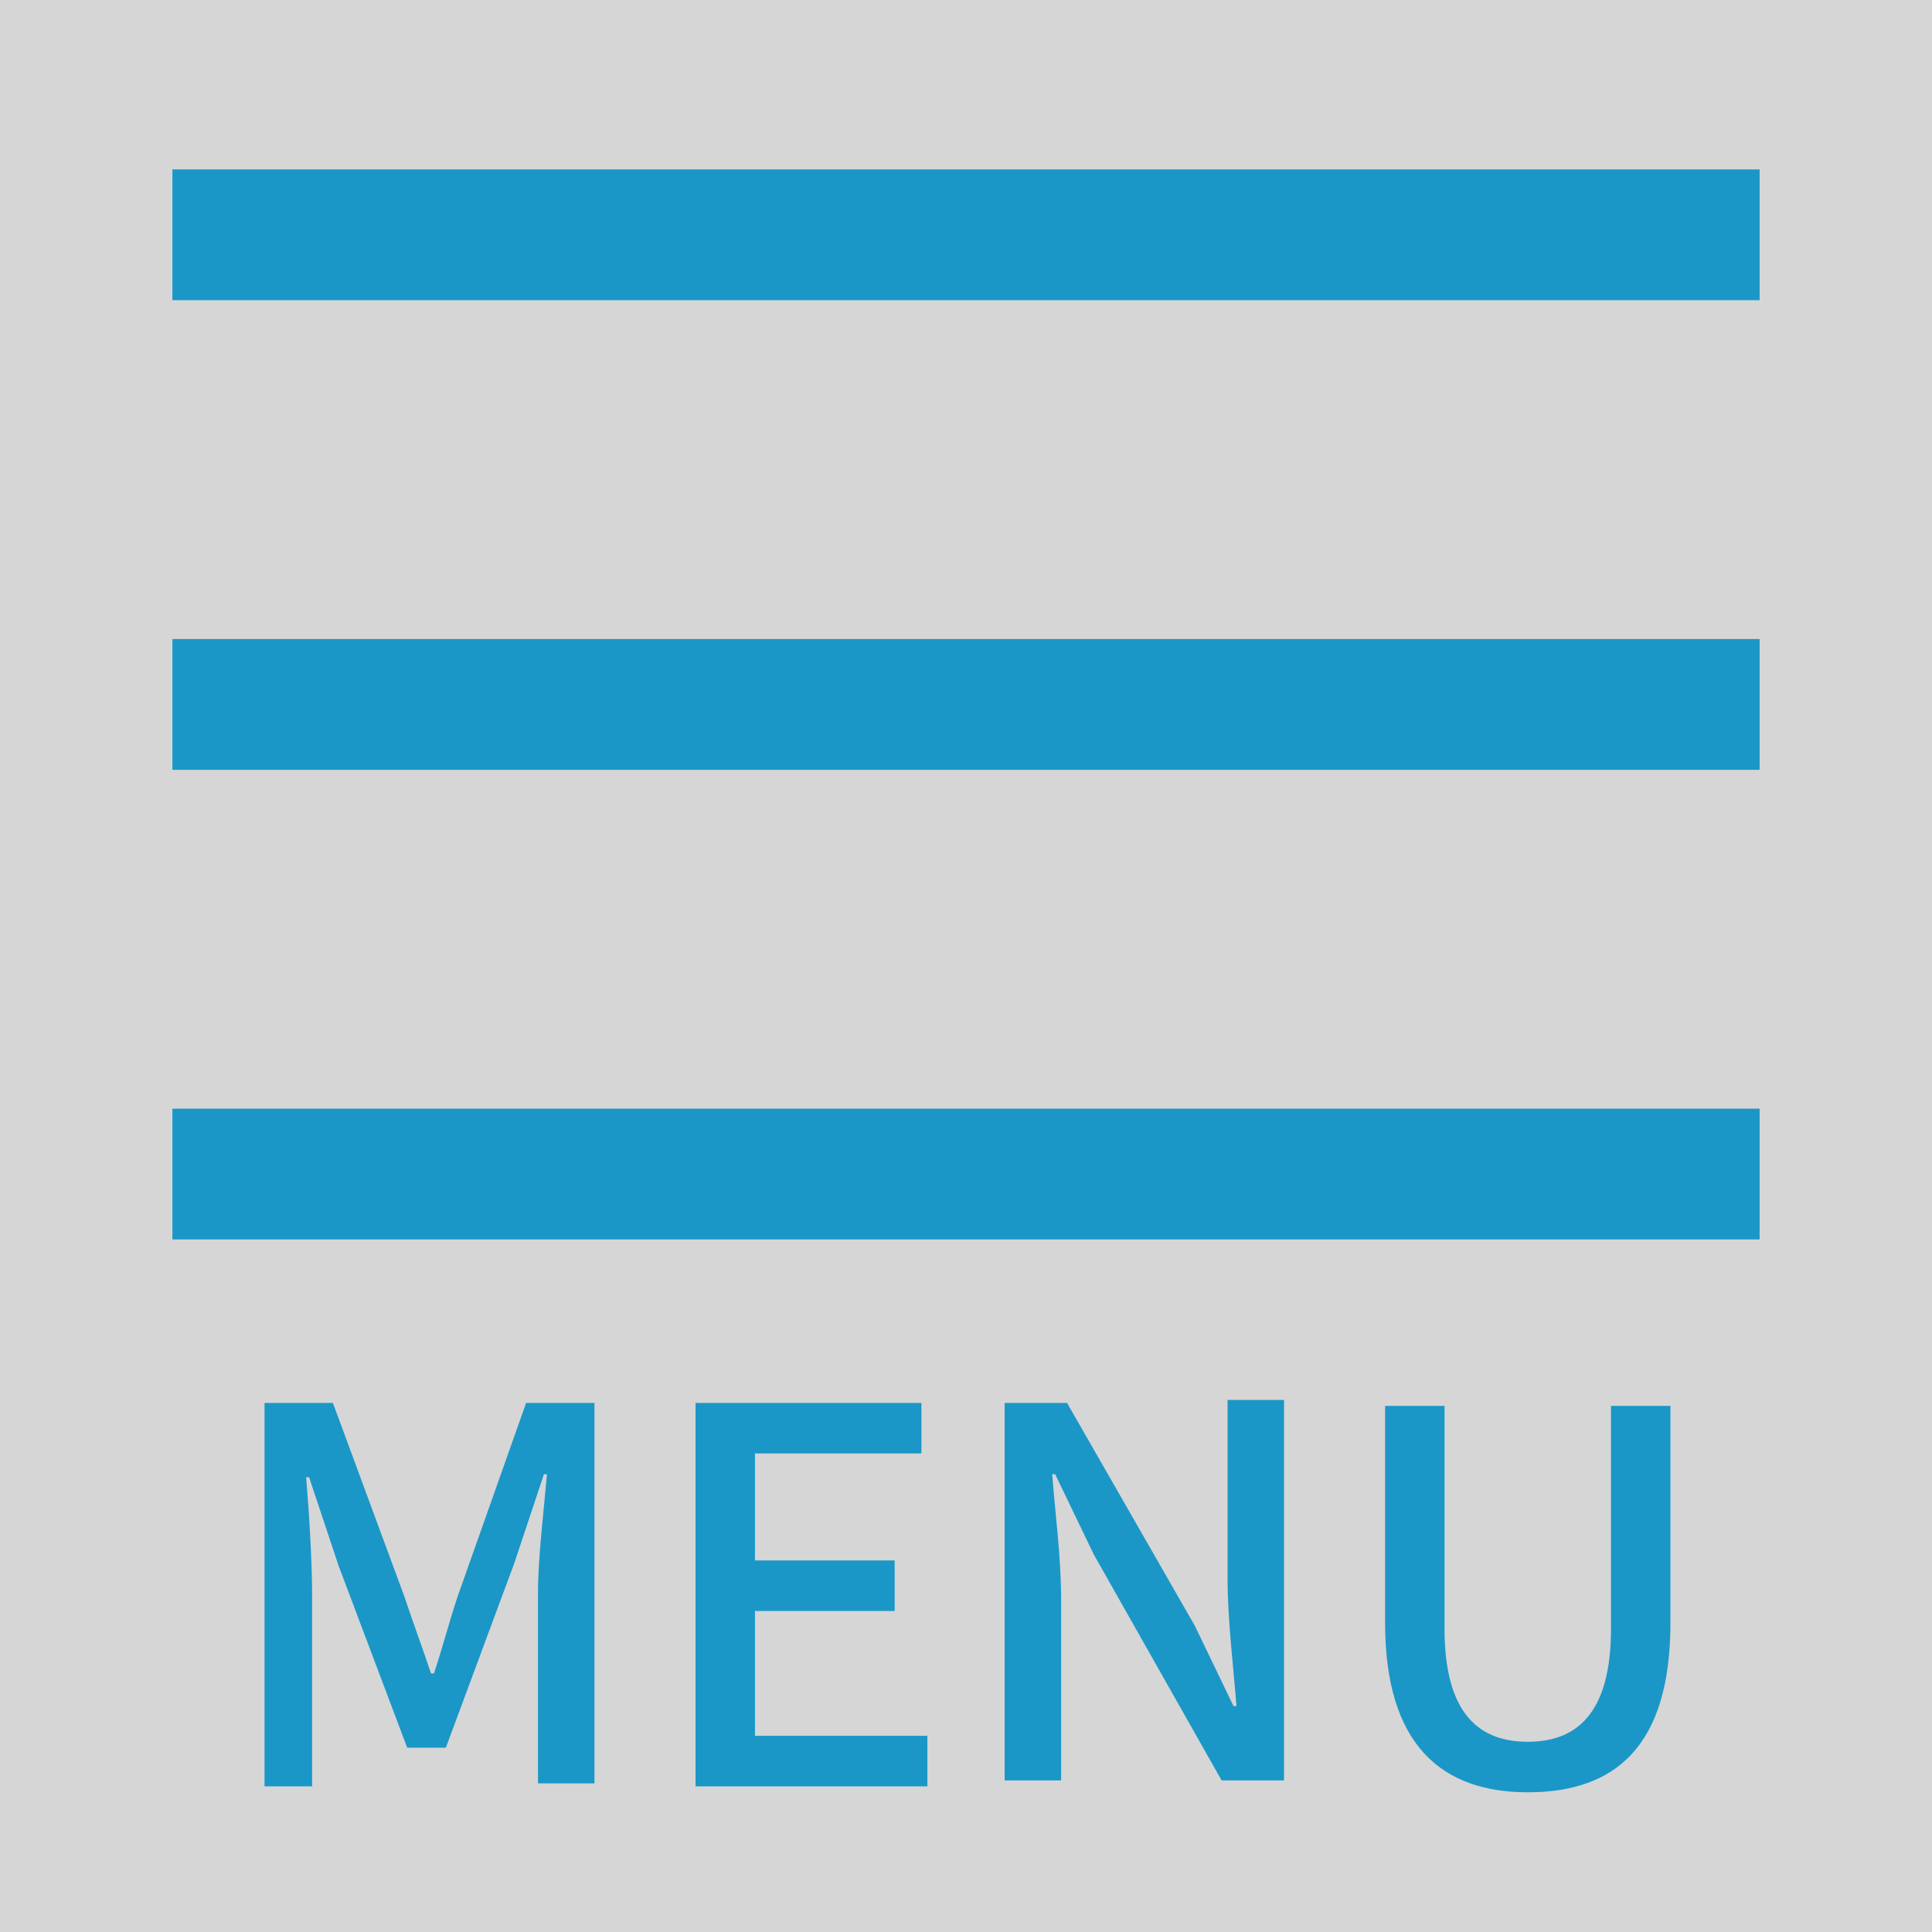 <?xml version="1.0" encoding="utf-8"?>
<!-- Generator: Adobe Illustrator 23.0.6, SVG Export Plug-In . SVG Version: 6.00 Build 0)  -->
<svg version="1.1" id="レイヤー_1" xmlns="http://www.w3.org/2000/svg" xmlns:xlink="http://www.w3.org/1999/xlink" x="0px"
	 y="0px" width="65px" height="65px" viewBox="0 0 65 65" style="enable-background:new 0 0 65 65;" xml:space="preserve">
<rect x="0" y="0" width="65" height="65" fill="#333333" stroke="none"/>
<style type="text/css">
	.st0{opacity:0.8;fill:#FFFFFF;}
	.st1{fill:#1A97C7;}
</style>
<rect x="-1" y="-1" class="st0" width="67" height="67"/>
<g>
	<path class="st1" d="M5.8,5.7h53.4v4.4H5.8V5.7z M5.8,21.5h53.4v4.4H5.8V21.5z M5.8,37.3h53.4v4.4H5.8V37.3z"/>
</g>
<g>
	<path class="st1" d="M8.9,47.2h2.3l2.4,6.5c0.3,0.9,0.6,1.7,0.9,2.6h0.1c0.3-0.9,0.5-1.7,0.8-2.6l2.3-6.5H20v12.8h-1.9v-6.4
		c0-1.2,0.2-2.8,0.3-4h-0.1l-1,3L15,58.8h-1.3l-2.3-6.1l-1-3h-0.1c0.1,1.2,0.2,2.8,0.2,4v6.4H8.9V47.2z"/>
	<path class="st1" d="M23.4,47.2H31v1.7h-5.6v3.6h4.7v1.7h-4.7v4.2h5.8v1.7h-7.8V47.2z"/>
	<path class="st1" d="M33.8,47.2h2.1l4.3,7.5l1.3,2.7h0.1c-0.1-1.3-0.3-2.9-0.3-4.3v-6h1.9v12.8h-2.1l-4.3-7.6l-1.3-2.7h-0.1
		c0.1,1.3,0.3,2.8,0.3,4.2v6.1h-1.9V47.2z"/>
	<path class="st1" d="M46.6,54.6v-7.3h2v7.5c0,2.9,1.2,3.8,2.8,3.8c1.6,0,2.8-0.9,2.8-3.8v-7.5h2v7.3c0,4.2-1.9,5.7-4.8,5.7
		C48.5,60.3,46.6,58.7,46.6,54.6z"/>
</g>
</svg>
